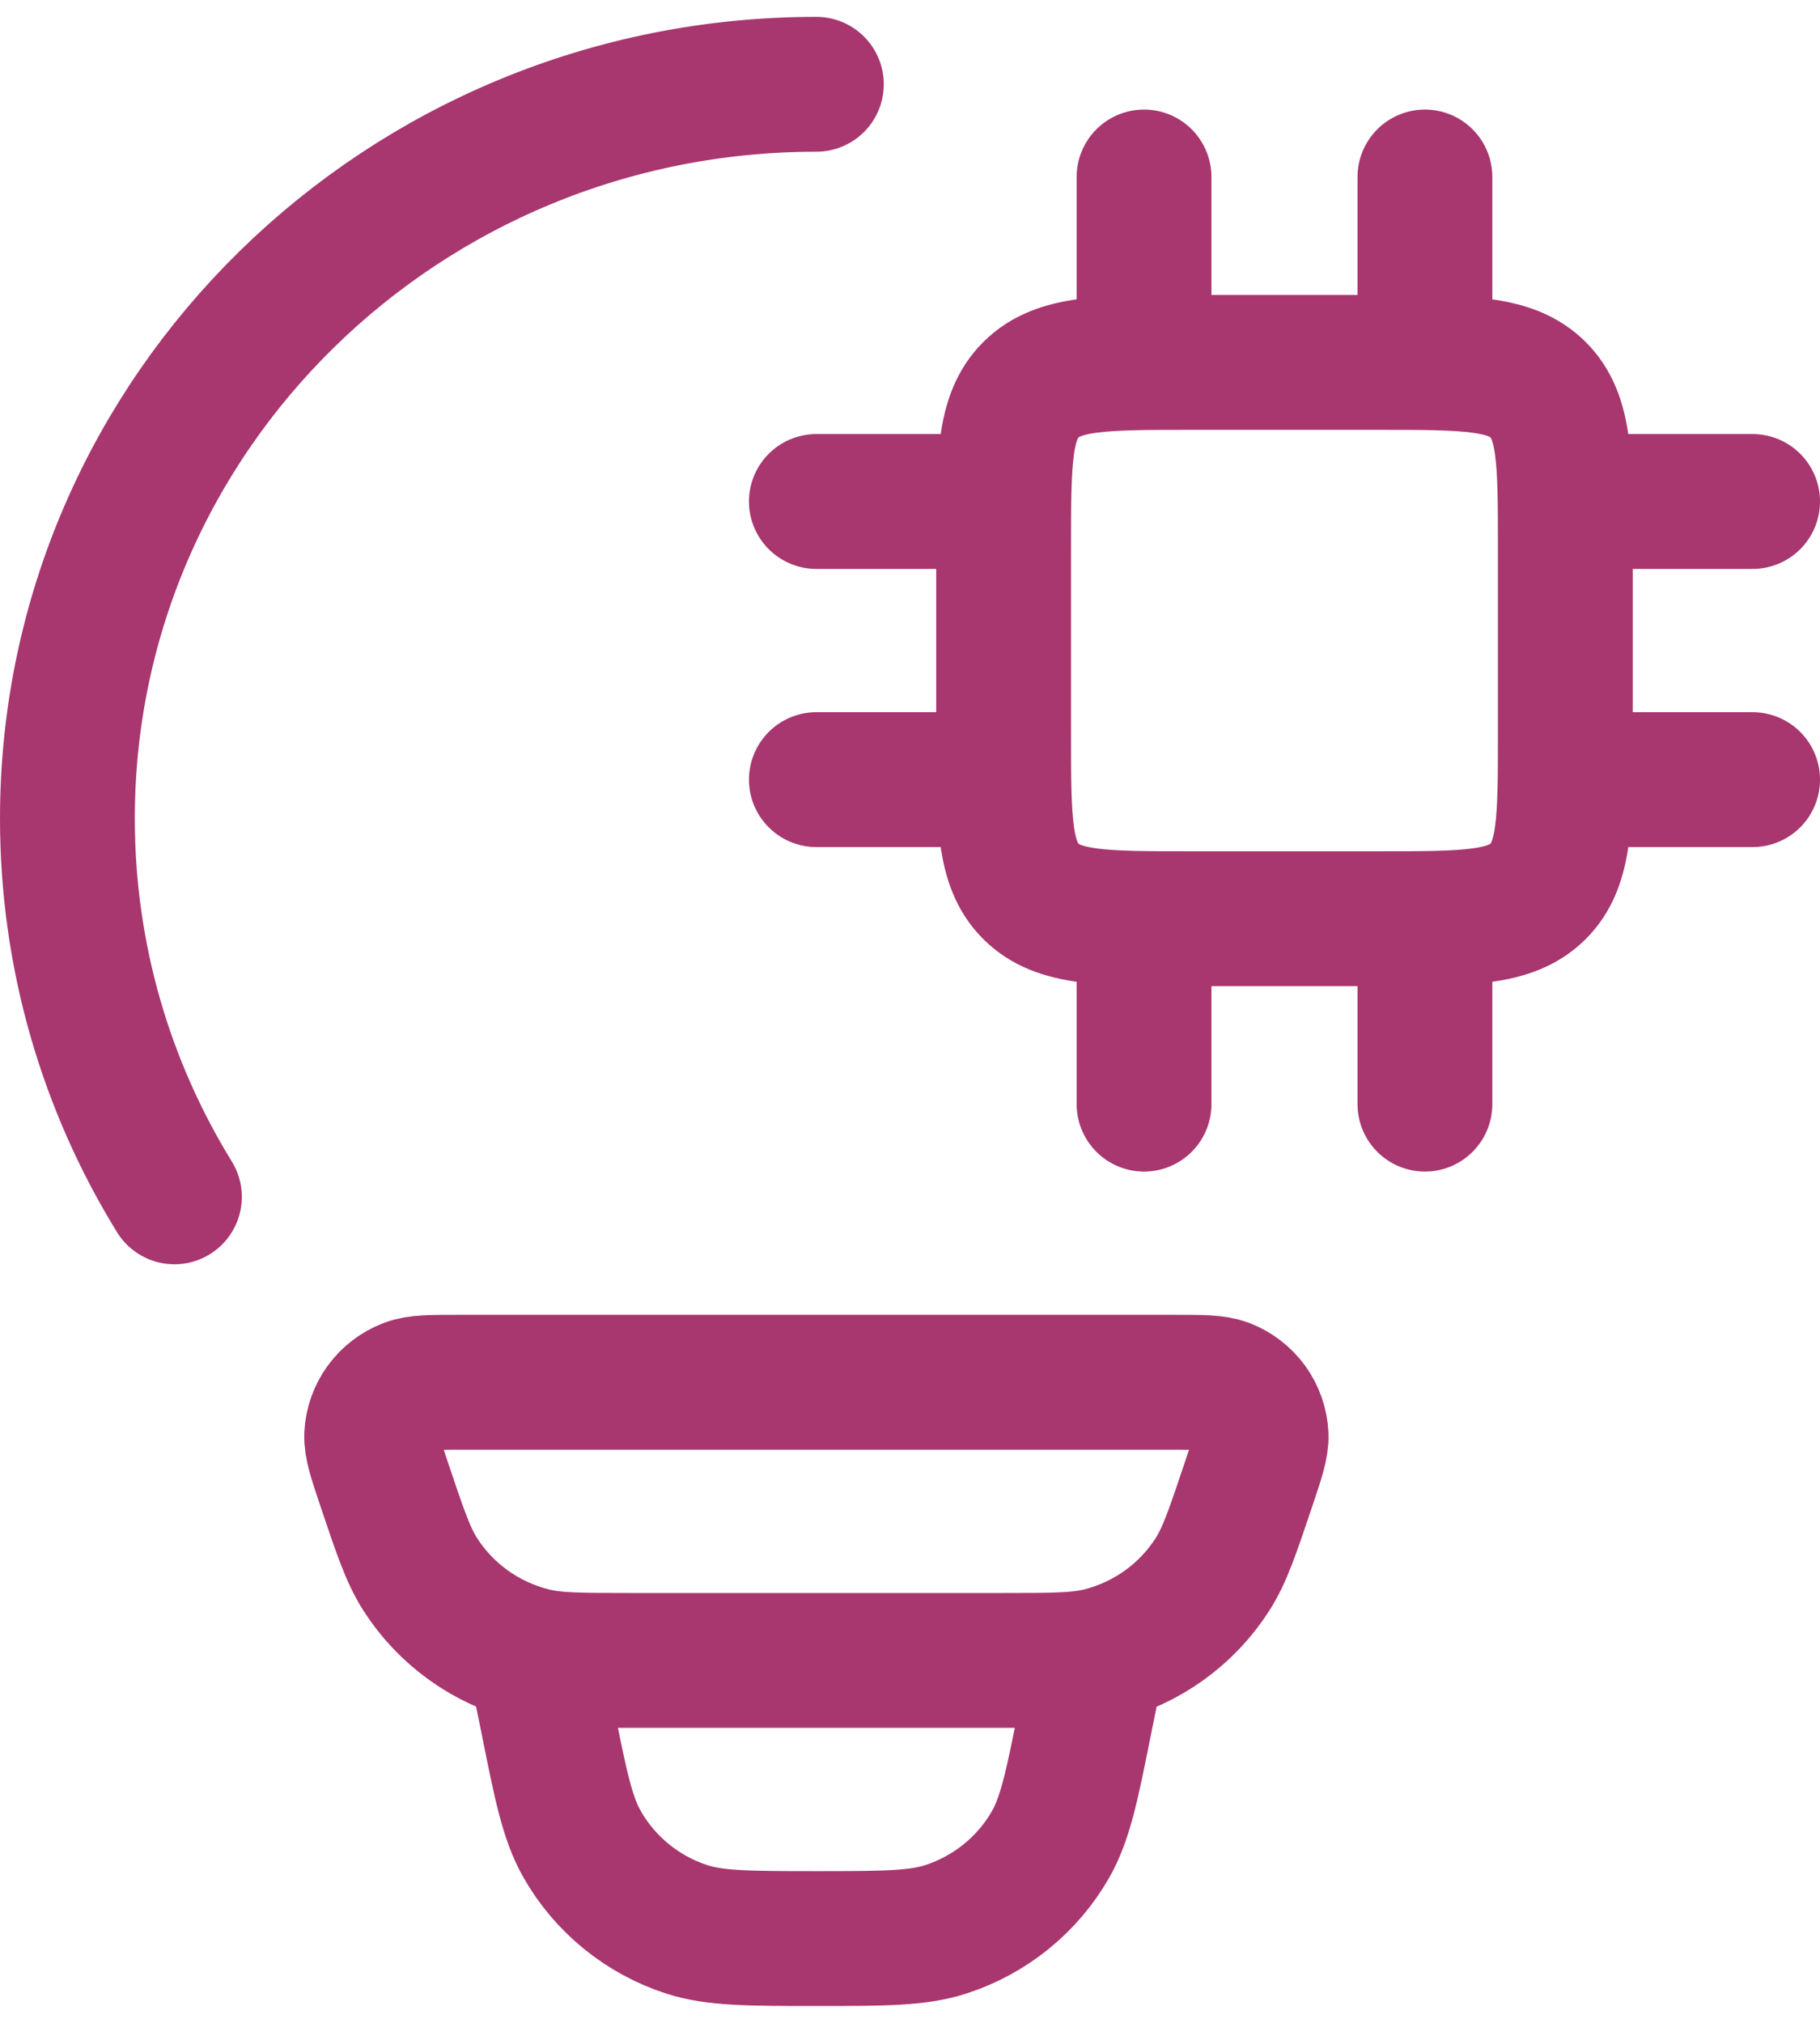 <svg width="54" height="60" viewBox="0 0 54 60" fill="none" xmlns="http://www.w3.org/2000/svg">
<path d="M24.222 2.5C11.95 2.5 2 12.249 2 24.277C2 28.383 3.158 32.225 5.175 35.5M33.944 27.25V32.75M42.278 27.25V32.75M33.944 5.25V10.75M42.278 5.25V10.75M29.778 14.875H24.222M29.778 23.125H24.222M52 14.875H46.444M52 23.125H46.444M32.556 49.25L32.194 51.029C31.806 52.974 31.608 53.944 31.167 54.714C30.486 55.901 29.384 56.795 28.075 57.222C27.228 57.5 26.222 57.5 24.222 57.5C22.222 57.5 21.217 57.5 20.369 57.225C19.06 56.797 17.958 55.902 17.278 54.714C16.836 53.944 16.639 52.974 16.25 51.029L15.889 49.25M40.889 10.75H35.333C32.714 10.75 31.406 10.75 30.592 11.556C29.778 12.361 29.778 13.657 29.778 16.25V21.75C29.778 24.343 29.778 25.639 30.592 26.444C31.406 27.25 32.714 27.25 35.333 27.25H40.889C43.508 27.25 44.817 27.25 45.631 26.444C46.444 25.639 46.444 24.343 46.444 21.75V16.25C46.444 13.657 46.444 12.361 45.631 11.556C44.817 10.75 43.508 10.75 40.889 10.75ZM11.397 44.02C11.142 43.261 11.014 42.878 11.028 42.57C11.043 42.252 11.152 41.945 11.34 41.686C11.529 41.427 11.789 41.228 12.089 41.113C12.378 41 12.783 41 13.589 41H34.856C35.664 41 36.067 41 36.356 41.11C36.656 41.226 36.916 41.425 37.105 41.684C37.293 41.944 37.401 42.251 37.417 42.57C37.431 42.878 37.303 43.258 37.047 44.02C36.575 45.425 36.339 46.129 35.975 46.698C35.214 47.888 34.021 48.743 32.642 49.088C31.981 49.25 31.236 49.25 29.744 49.25H18.7C17.208 49.25 16.461 49.25 15.803 49.085C14.424 48.741 13.231 47.887 12.469 46.698C12.106 46.129 11.869 45.425 11.397 44.02Z" stroke="#A8366F" stroke-width="4" stroke-linecap="round" stroke-linejoin="round"/>
</svg>
